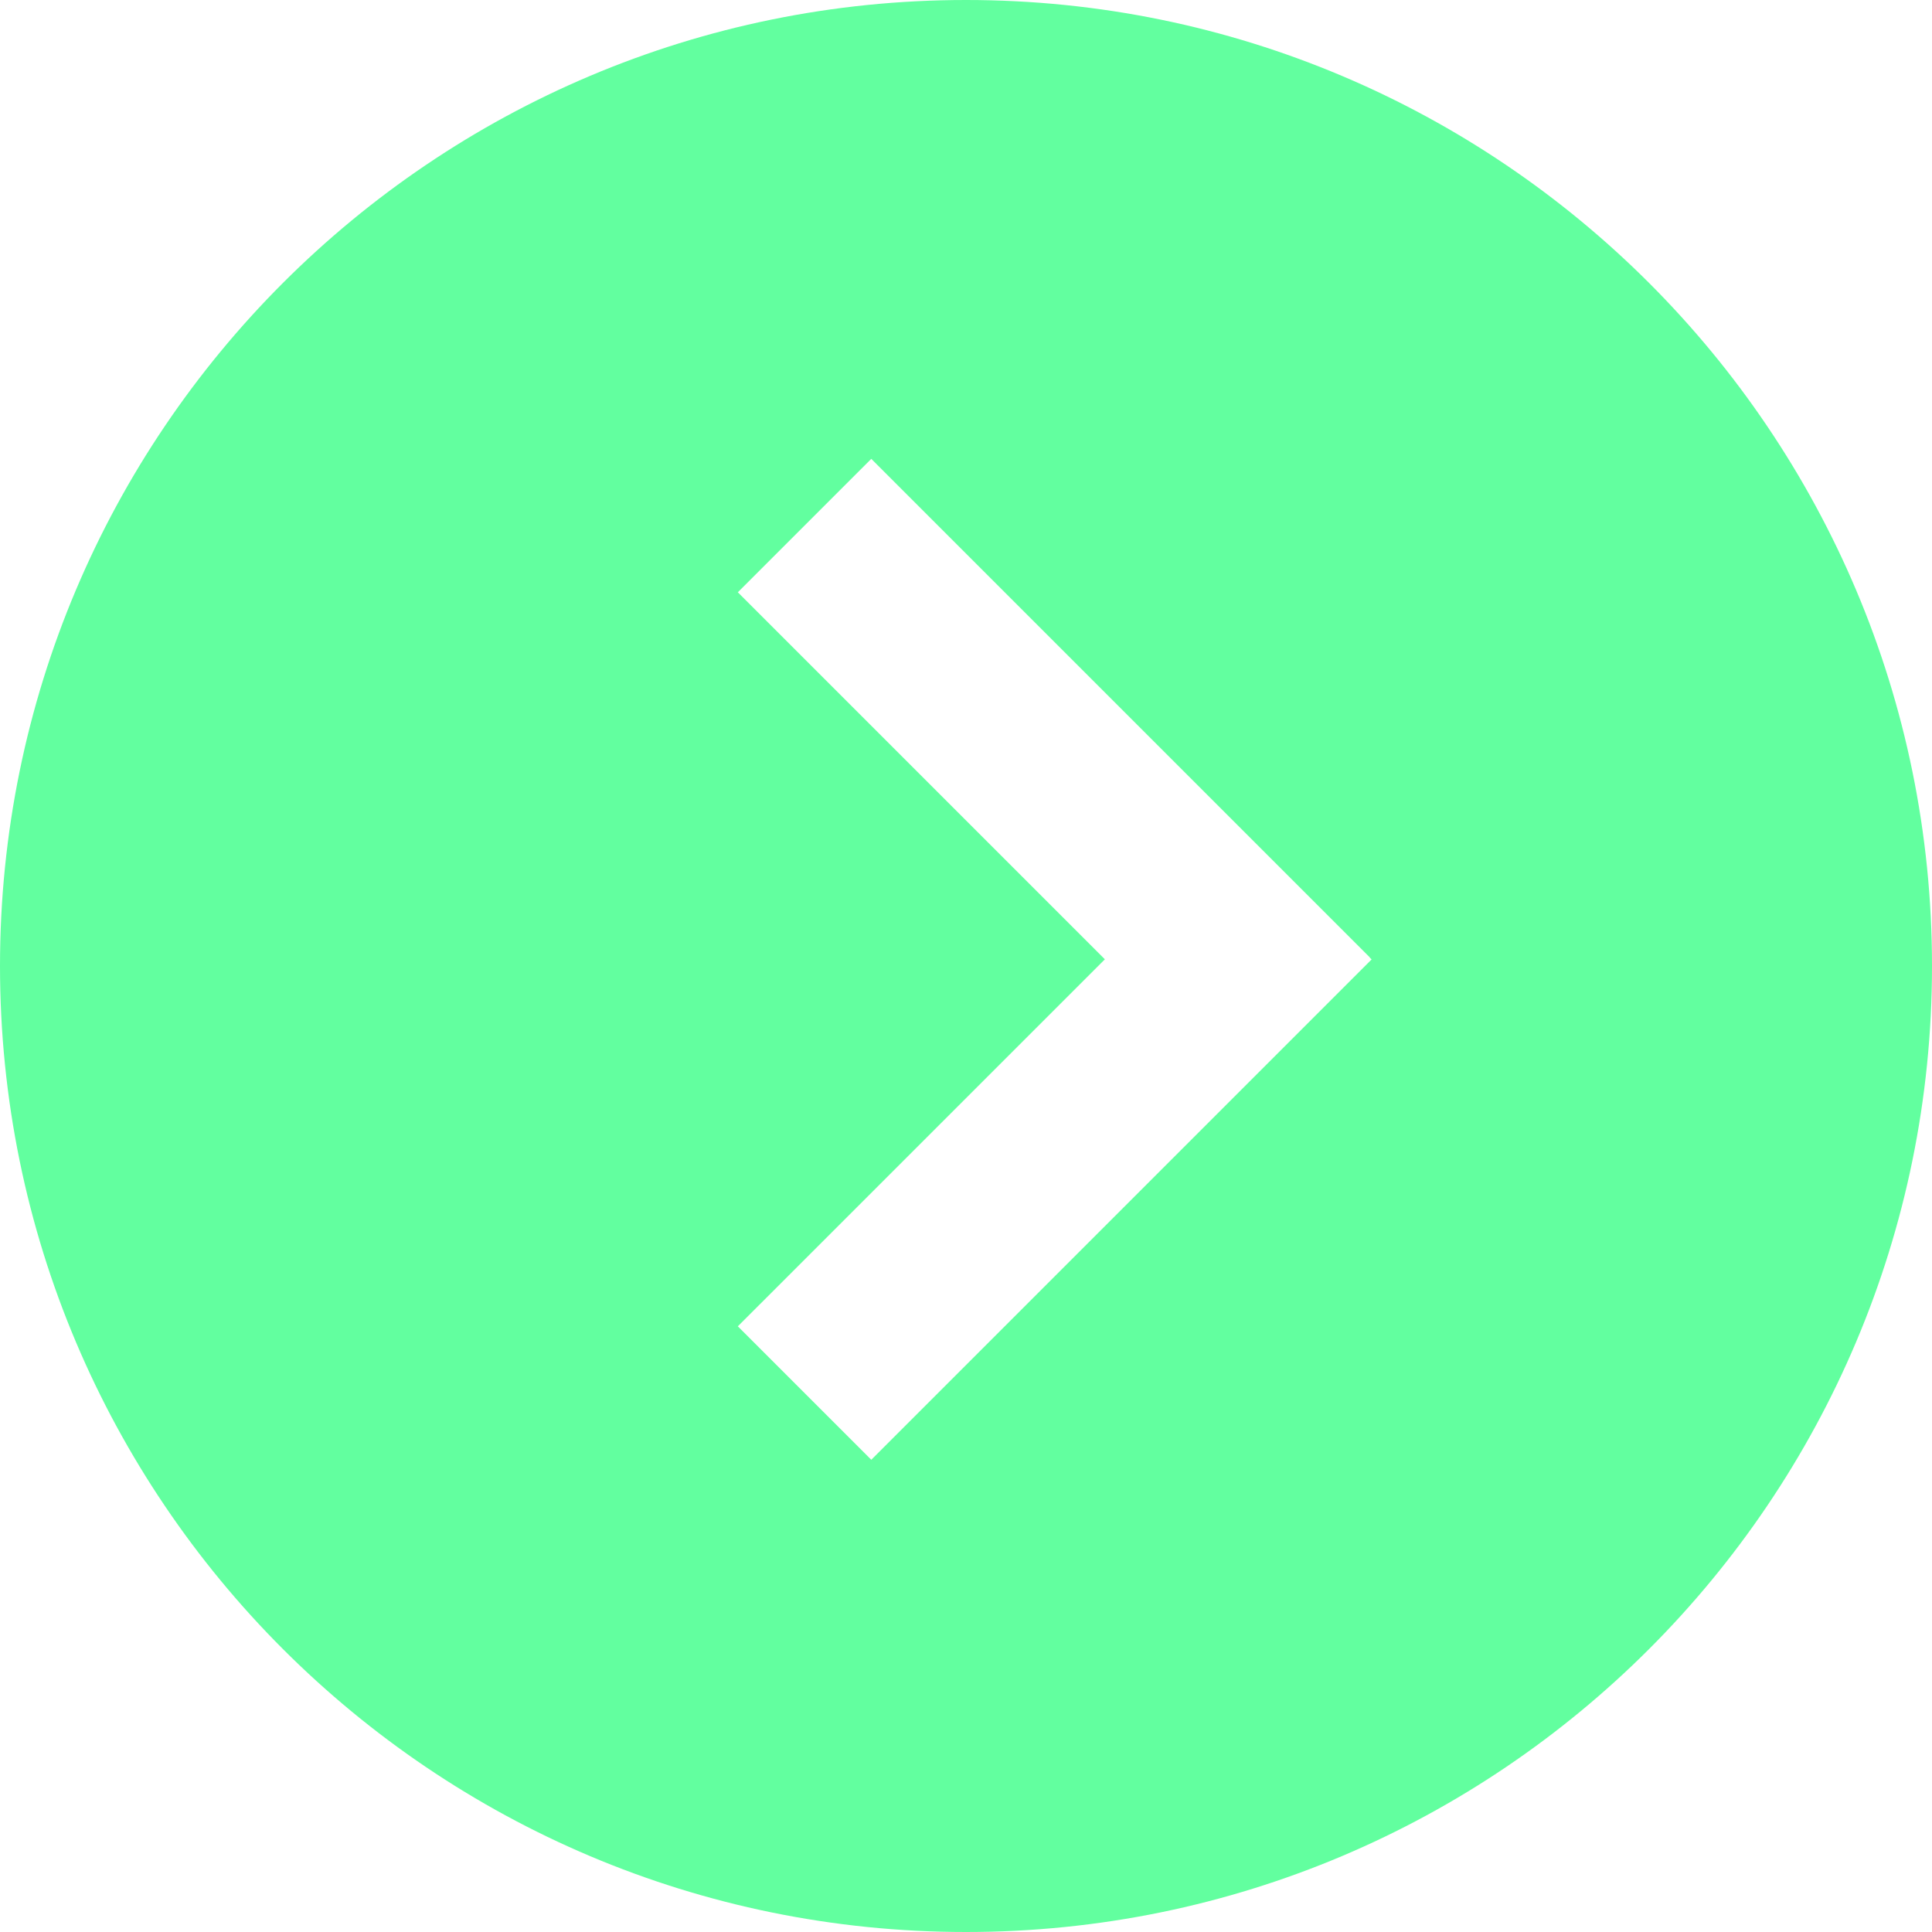 <?xml version="1.0" encoding="UTF-8"?> <svg xmlns="http://www.w3.org/2000/svg" width="80" height="80" viewBox="0 0 80 80" fill="none"><path fill-rule="evenodd" clip-rule="evenodd" d="M40 80C17.909 80 0 62.091 0 40C0 17.909 17.909 0 40 0C62.091 0 80 17.909 80 40C80 62.091 62.091 80 40 80ZM56.719 39.641L36.078 19L30.552 24.525L45.75 39.723L30.552 54.92L36.078 60.446L56.795 39.728L56.713 39.646L56.719 39.641Z" fill="#62FF9F"></path></svg> 
